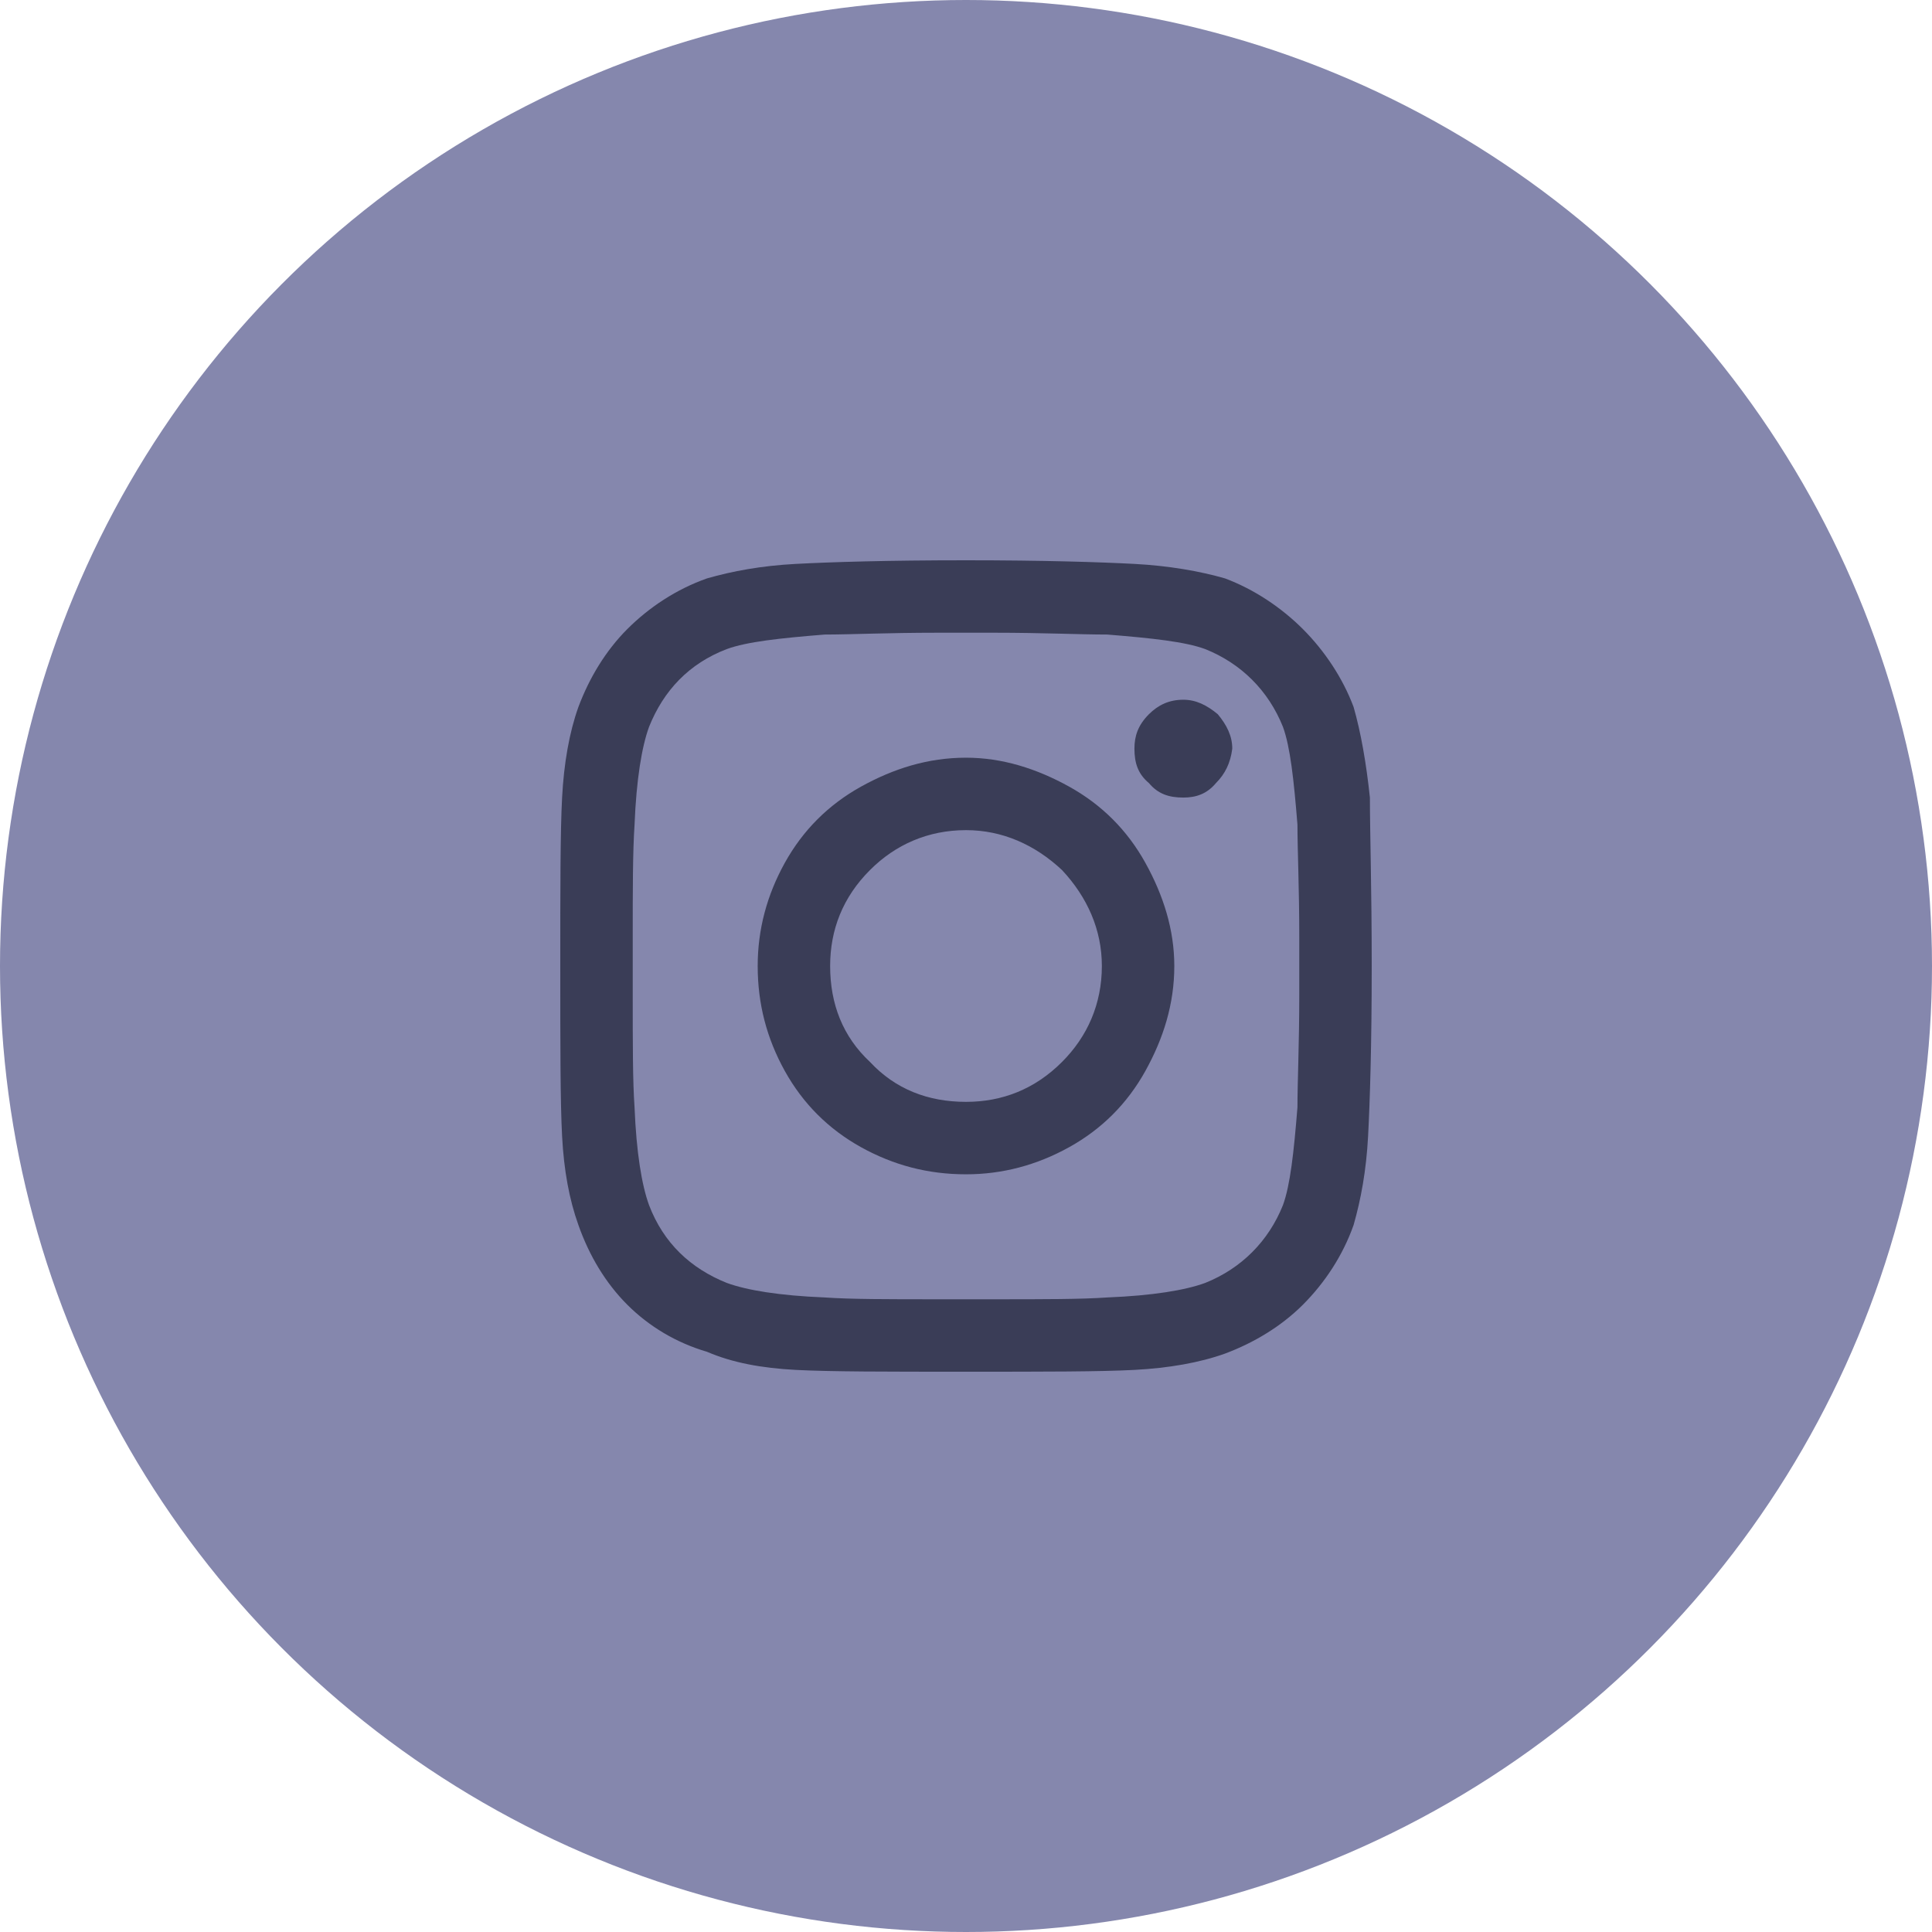 <svg width="50" height="50" viewBox="0 0 50 50" fill="none" xmlns="http://www.w3.org/2000/svg">
<circle cx="25" cy="25" r="25" fill="#8587AD"/>
<path d="M25 19.609C25.938 19.609 26.828 19.891 27.672 20.359C28.516 20.828 29.172 21.484 29.641 22.328C30.109 23.172 30.391 24.062 30.391 25C30.391 25.984 30.109 26.875 29.641 27.719C29.172 28.562 28.516 29.219 27.672 29.688C26.828 30.156 25.938 30.391 25 30.391C24.016 30.391 23.125 30.156 22.281 29.688C21.438 29.219 20.781 28.562 20.312 27.719C19.844 26.875 19.609 25.984 19.609 25C19.609 24.062 19.844 23.172 20.312 22.328C20.781 21.484 21.438 20.828 22.281 20.359C23.125 19.891 24.016 19.609 25 19.609ZM25 28.516C25.938 28.516 26.781 28.188 27.484 27.484C28.141 26.828 28.516 25.984 28.516 25C28.516 24.062 28.141 23.219 27.484 22.516C26.781 21.859 25.938 21.484 25 21.484C24.016 21.484 23.172 21.859 22.516 22.516C21.812 23.219 21.484 24.062 21.484 25C21.484 25.984 21.812 26.828 22.516 27.484C23.172 28.188 24.016 28.516 25 28.516ZM31.891 19.375C31.891 19.047 31.75 18.766 31.516 18.484C31.234 18.25 30.953 18.109 30.625 18.109C30.25 18.109 29.969 18.25 29.734 18.484C29.453 18.766 29.359 19.047 29.359 19.375C29.359 19.75 29.453 20.031 29.734 20.266C29.969 20.547 30.25 20.641 30.625 20.641C30.953 20.641 31.234 20.547 31.469 20.266C31.703 20.031 31.844 19.75 31.891 19.375ZM35.453 20.641C35.453 21.531 35.5 22.984 35.5 25C35.5 27.062 35.453 28.516 35.406 29.406C35.359 30.297 35.219 31.047 35.031 31.703C34.75 32.5 34.281 33.203 33.719 33.766C33.156 34.328 32.453 34.75 31.703 35.031C31.047 35.266 30.25 35.406 29.359 35.453C28.469 35.5 27.016 35.5 25 35.5C22.938 35.5 21.484 35.5 20.594 35.453C19.703 35.406 18.953 35.266 18.297 34.984C17.5 34.75 16.797 34.328 16.234 33.766C15.672 33.203 15.25 32.5 14.969 31.703C14.734 31.047 14.594 30.297 14.547 29.406C14.5 28.516 14.5 27.062 14.5 25C14.5 22.984 14.5 21.531 14.547 20.641C14.594 19.75 14.734 18.953 14.969 18.297C15.25 17.547 15.672 16.844 16.234 16.281C16.797 15.719 17.5 15.25 18.297 14.969C18.953 14.781 19.703 14.641 20.594 14.594C21.484 14.547 22.938 14.5 25 14.5C27.016 14.5 28.469 14.547 29.359 14.594C30.25 14.641 31.047 14.781 31.703 14.969C32.453 15.25 33.156 15.719 33.719 16.281C34.281 16.844 34.75 17.547 35.031 18.297C35.219 18.953 35.359 19.75 35.453 20.641ZM33.203 31.188C33.391 30.672 33.484 29.828 33.578 28.656C33.578 28 33.625 27.016 33.625 25.75V24.25C33.625 22.984 33.578 22 33.578 21.344C33.484 20.172 33.391 19.328 33.203 18.812C32.828 17.875 32.125 17.172 31.188 16.797C30.672 16.609 29.828 16.516 28.656 16.422C27.953 16.422 26.969 16.375 25.75 16.375H24.25C22.984 16.375 22 16.422 21.344 16.422C20.172 16.516 19.328 16.609 18.812 16.797C17.828 17.172 17.172 17.875 16.797 18.812C16.609 19.328 16.469 20.172 16.422 21.344C16.375 22.047 16.375 23.031 16.375 24.25V25.75C16.375 27.016 16.375 28 16.422 28.656C16.469 29.828 16.609 30.672 16.797 31.188C17.172 32.172 17.875 32.828 18.812 33.203C19.328 33.391 20.172 33.531 21.344 33.578C22 33.625 22.984 33.625 24.25 33.625H25.75C27.016 33.625 28 33.625 28.656 33.578C29.828 33.531 30.672 33.391 31.188 33.203C32.125 32.828 32.828 32.125 33.203 31.188Z" fill="#3A3D57"/>
</svg>
